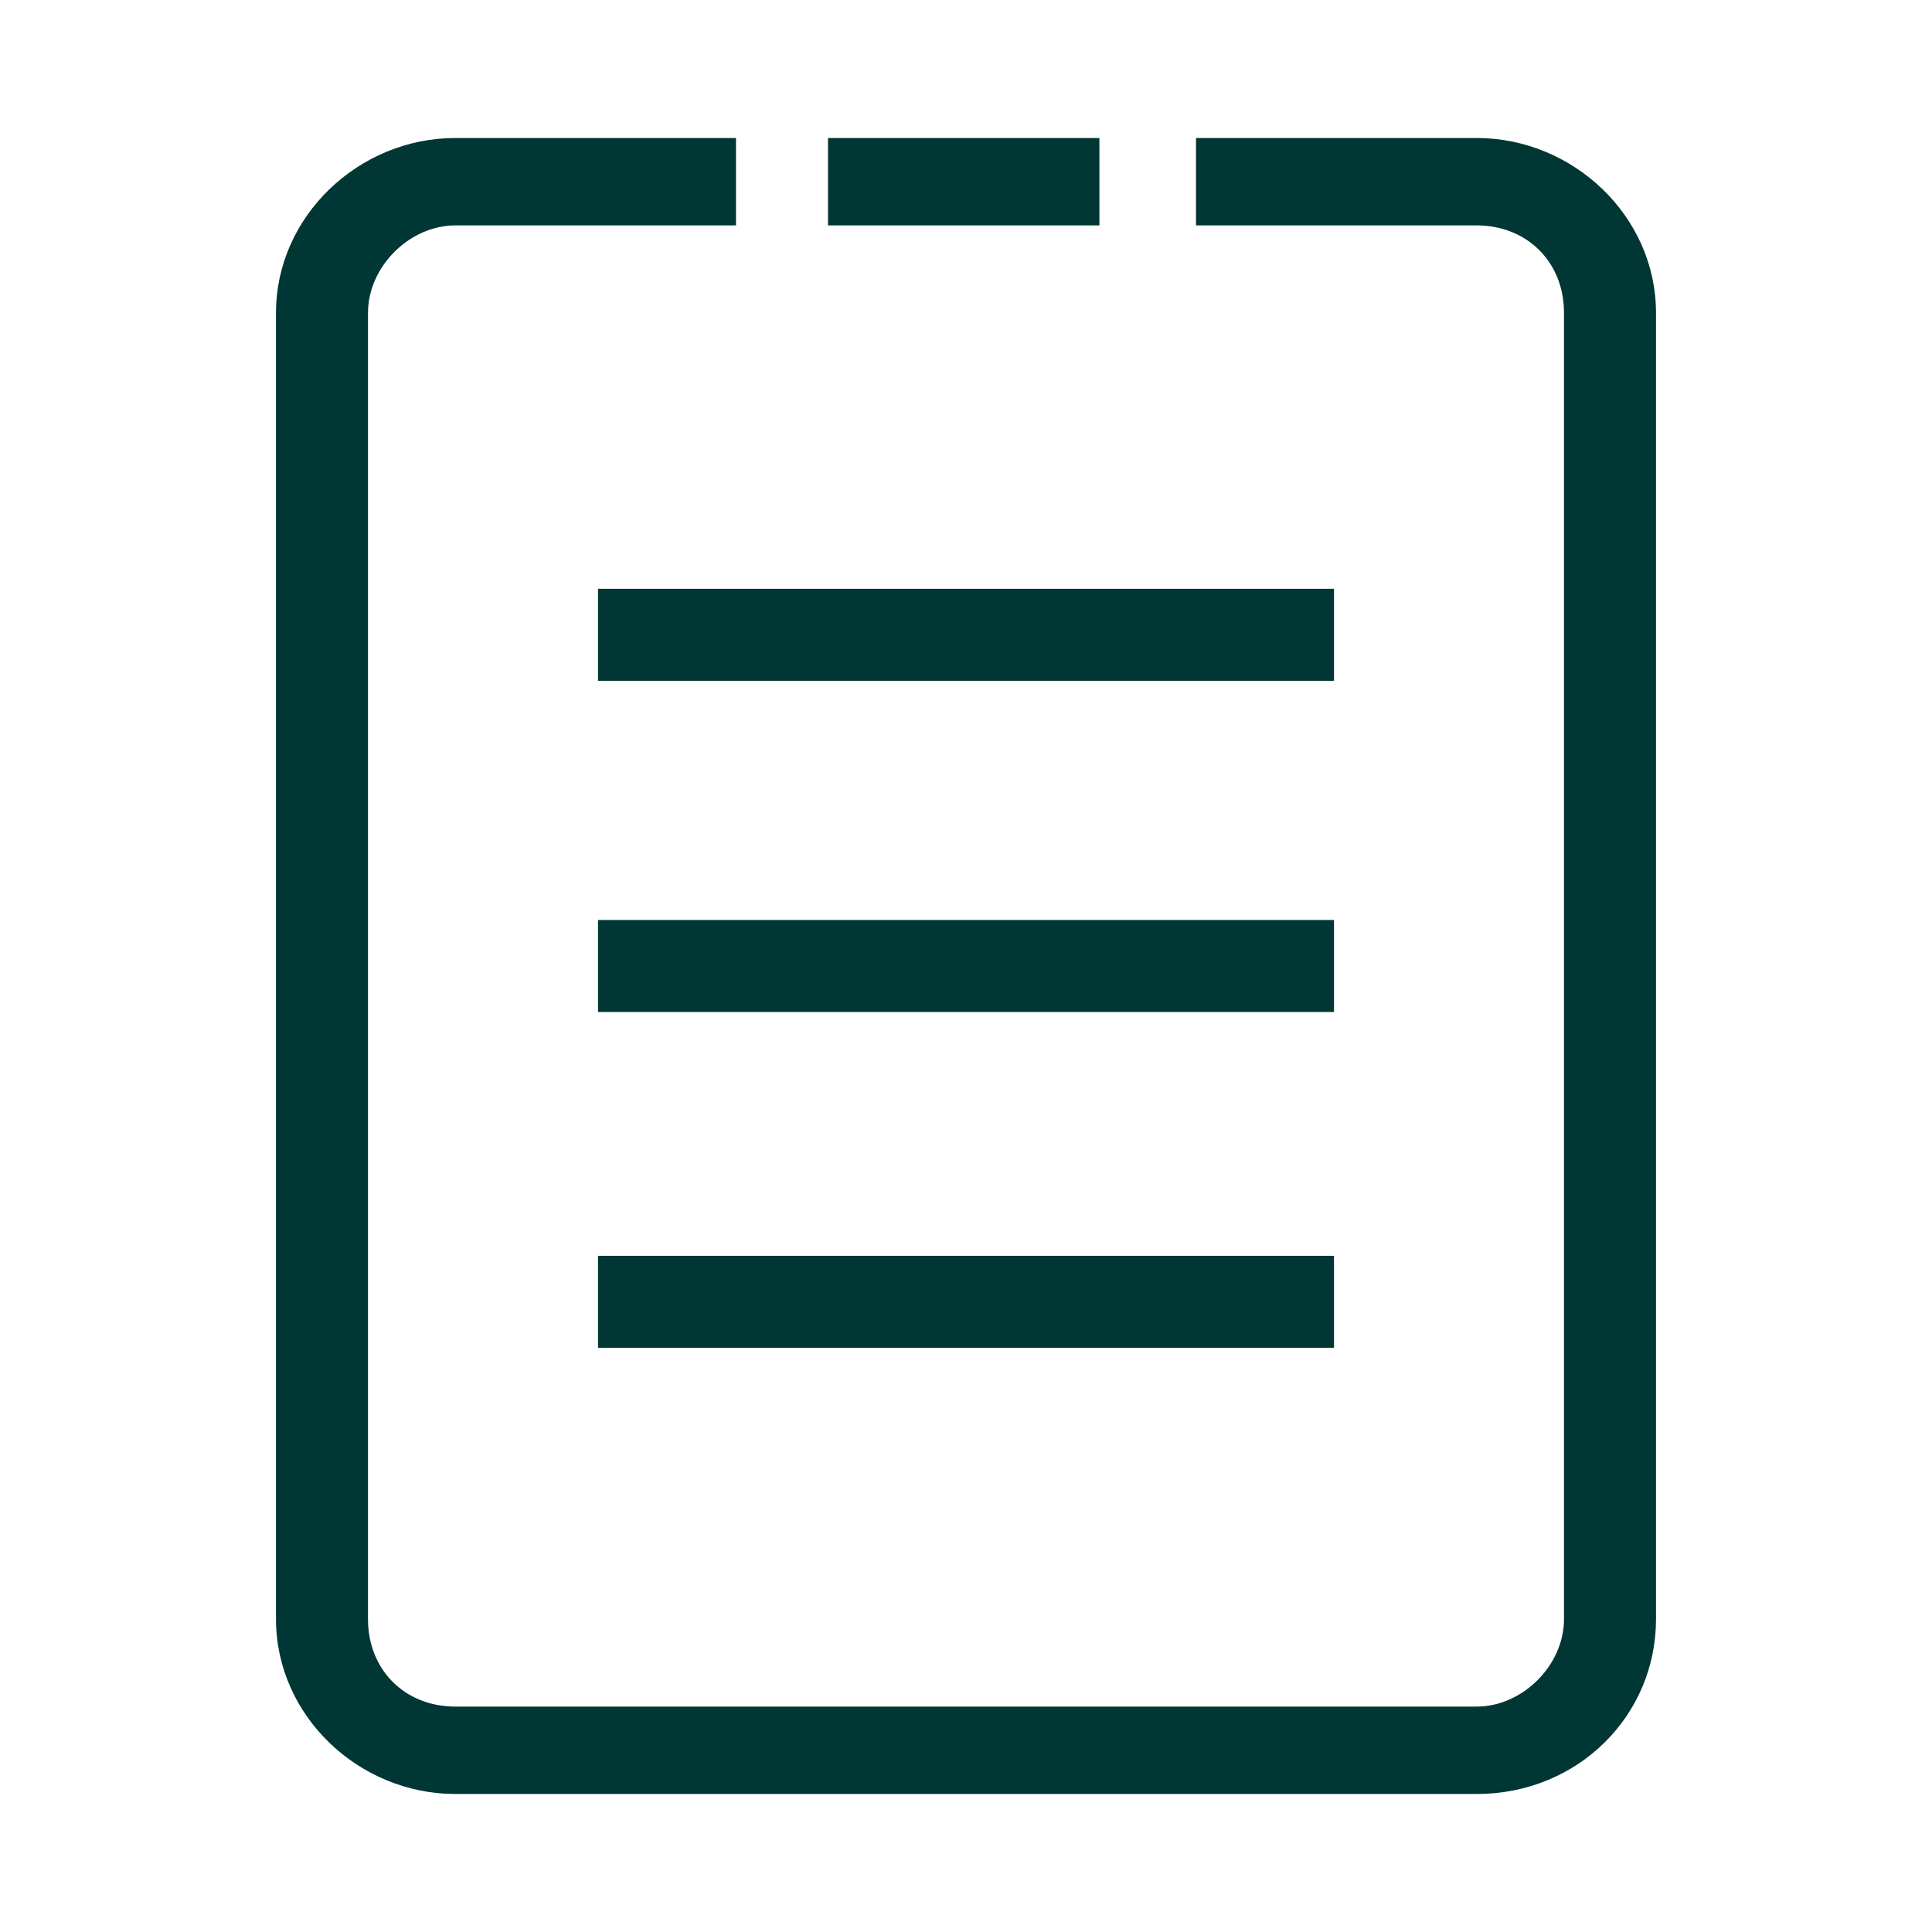 <svg xmlns="http://www.w3.org/2000/svg" xmlns:xlink="http://www.w3.org/1999/xlink" class="icon" viewBox="0 0 1024 1024" width="48" height="48"><path d="M438.857 73.143h143.848v46.324H438.857z" fill="#003633"></path><path d="M782.629 73.143H633.905v46.324h148.724c26.819 0 46.324 19.505 46.324 46.324v692.419c0 24.381-21.943 46.324-46.324 46.324H241.371c-26.819 0-46.324-19.505-46.324-46.324V165.79c0-24.381 21.943-46.324 46.324-46.324H390.095V73.143H241.371C190.171 73.143 146.286 114.59 146.286 165.79v692.419C146.286 909.41 190.171 950.857 241.371 950.857h541.257c53.638 0 95.086-41.448 95.086-92.648V165.79C877.714 114.59 833.829 73.143 782.629 73.143z" fill="#003633"></path><path d="M316.952 312.076h390.095v48.762H316.952zM316.952 487.619h390.095v48.762H316.952zM316.952 665.6h390.095v48.762H316.952z" fill="#003633"></path></svg>